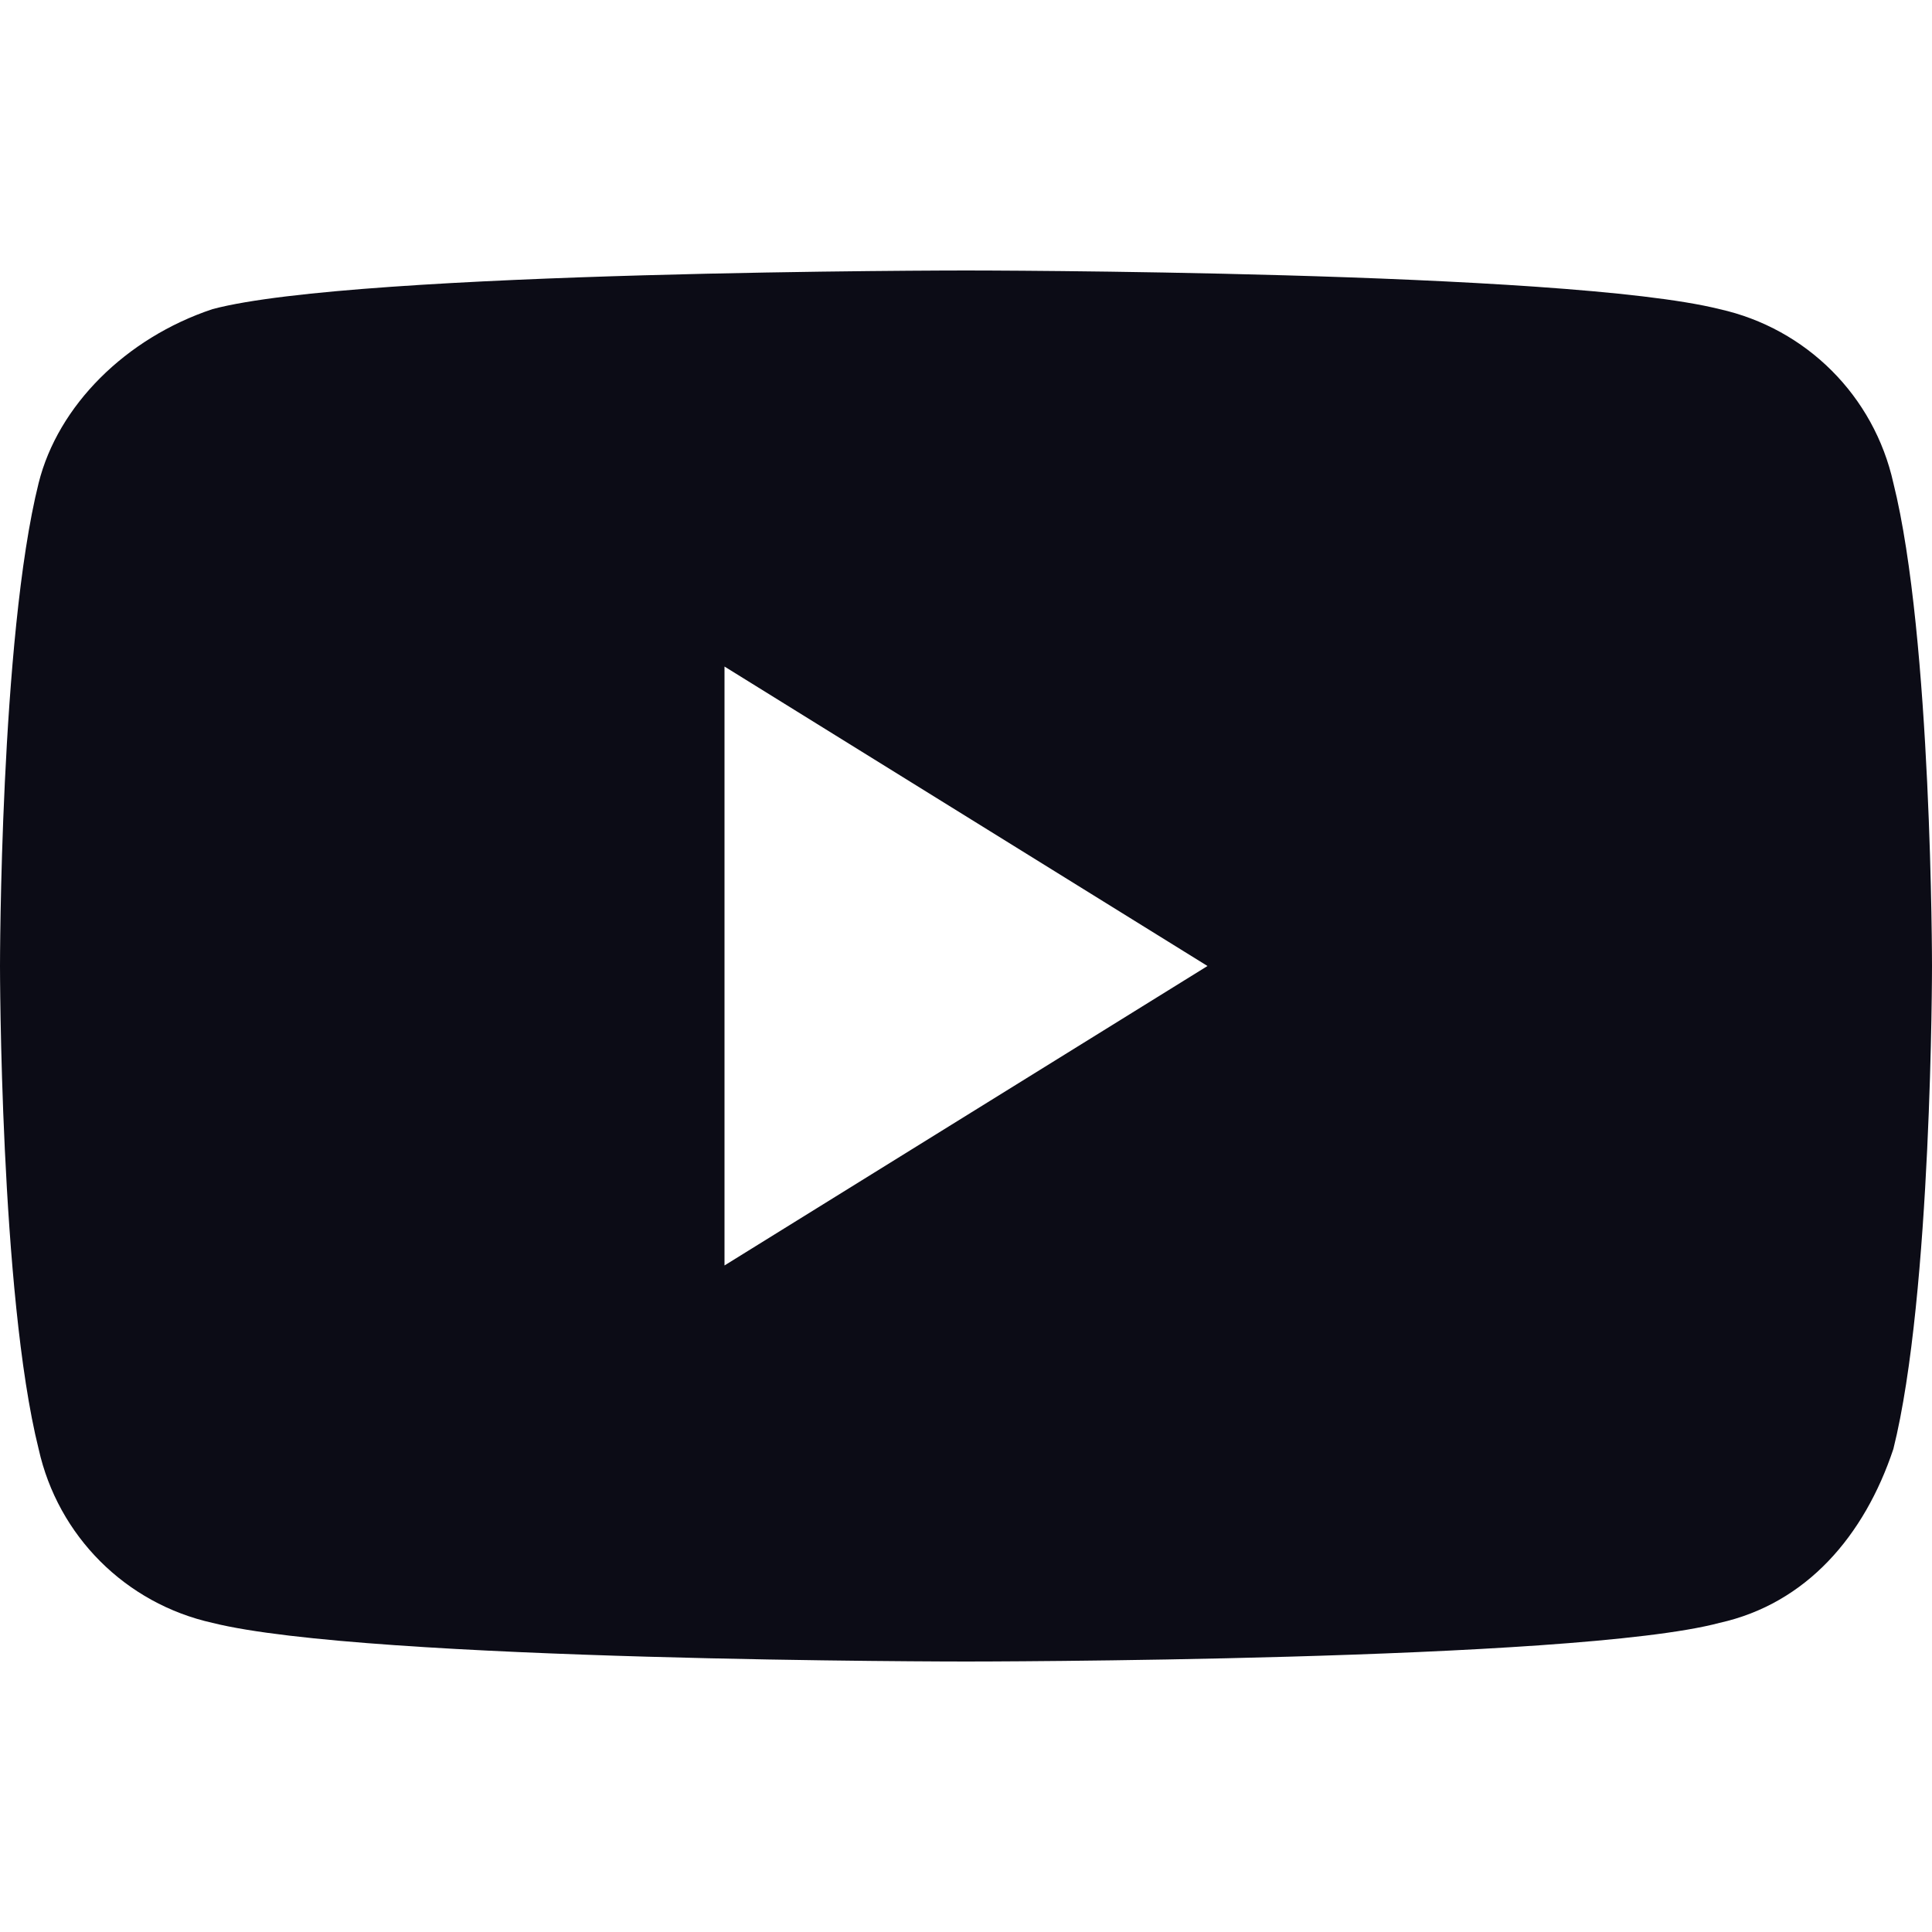 <?xml version="1.0" encoding="utf-8"?>
<!-- Generator: Adobe Illustrator 23.0.2, SVG Export Plug-In . SVG Version: 6.00 Build 0)  -->
<svg version="1.1" id="Слой_1" xmlns="http://www.w3.org/2000/svg" xmlns:xlink="http://www.w3.org/1999/xlink" x="0px" y="0px"
	 viewBox="0 0 20 20" style="enable-background:new 0 0 20 20;" xml:space="preserve">
<style type="text/css">
	.st0{fill:#0C0C16;}
</style>
<path class="st0" d="M19.6,5c-0.2-0.9-0.9-1.6-1.8-1.8C16.2,2.8,10,2.8,10,2.8s-6.3,0-7.8,0.4C1.3,3.5,0.6,4.2,0.4,5
	C0,6.6,0,10,0,10s0,3.4,0.4,5c0.2,0.9,0.9,1.6,1.8,1.8c1.6,0.4,7.8,0.4,7.8,0.4s6.3,0,7.8-0.4c0.9-0.2,1.5-0.9,1.8-1.8
	c0.4-1.6,0.4-5,0.4-5S20,6.6,19.6,5z M7.5,13.1V6.9l5,3.1L7.5,13.1z"/>
</svg>
